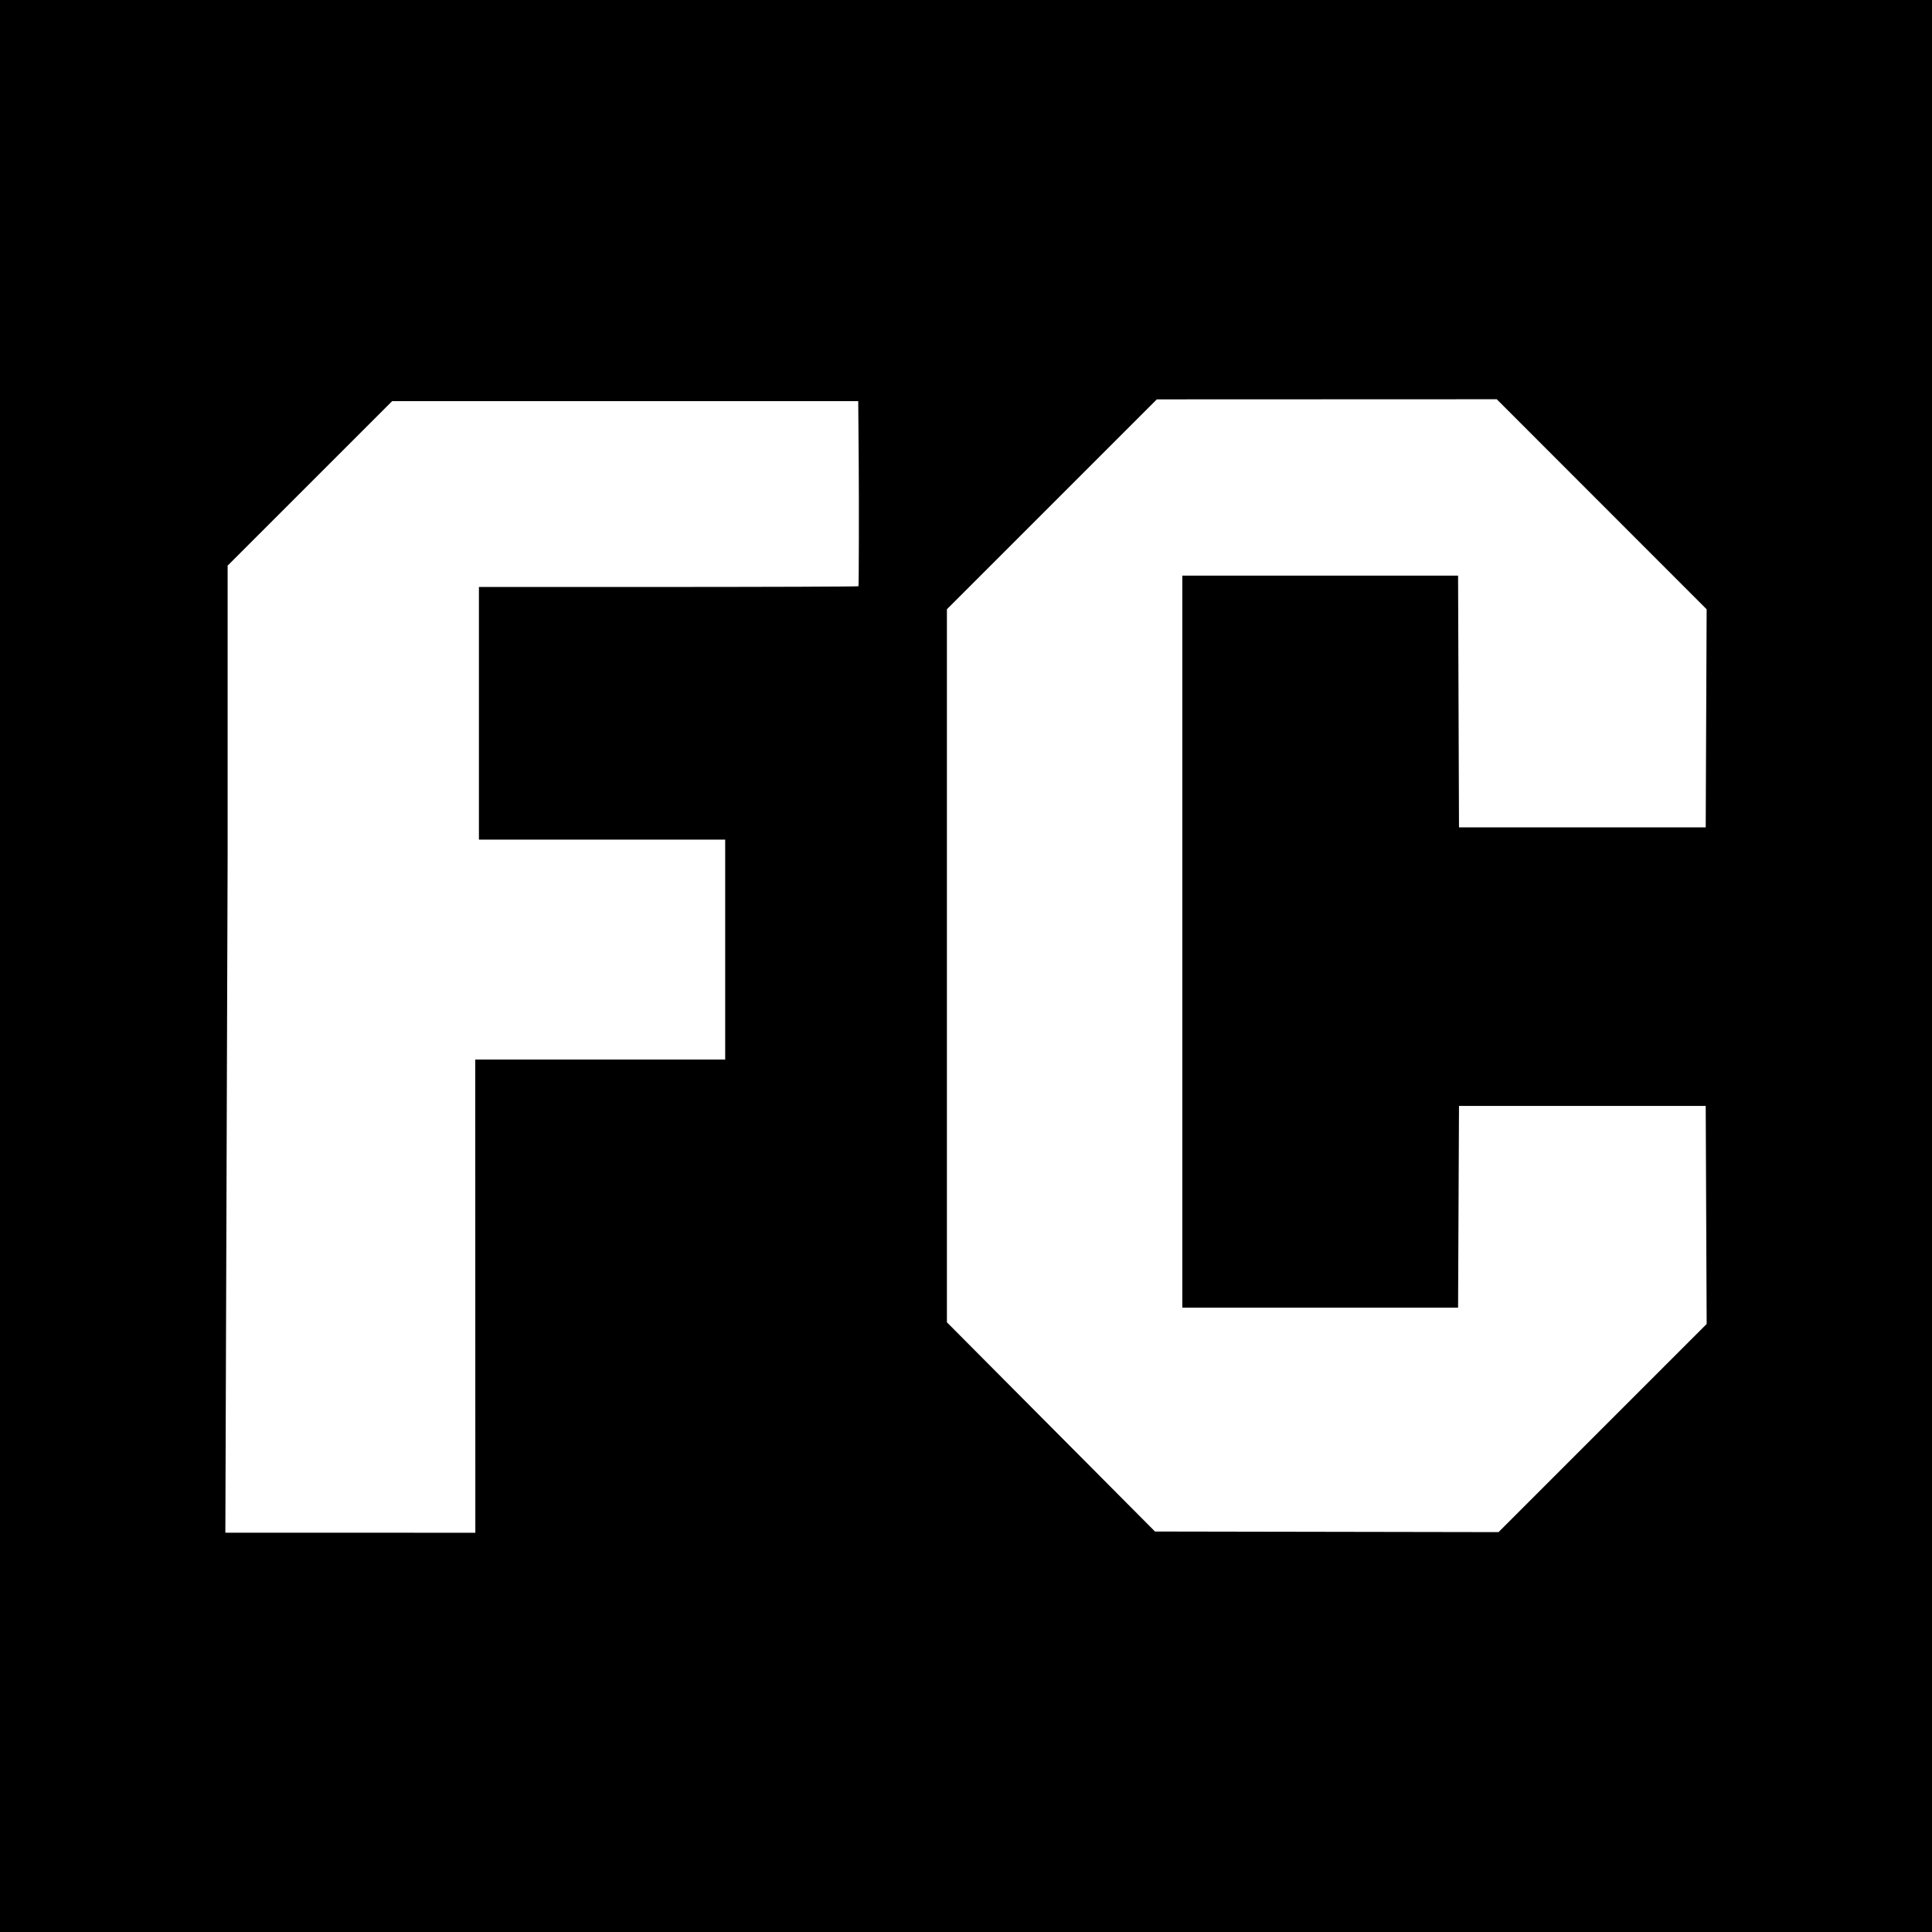 <?xml version="1.0" encoding="UTF-8" standalone="no"?>
<svg
   version="1.1"
   viewBox="0 0 90 90"
   xml:space="preserve"
   id="svg1"
   sodipodi:docname="icon.svg"
   inkscape:version="1.4 (e7c3feb100, 2024-10-09)"
   xmlns:inkscape="http://www.inkscape.org/namespaces/inkscape"
   xmlns:sodipodi="http://sodipodi.sourceforge.net/DTD/sodipodi-0.dtd"
   xmlns="http://www.w3.org/2000/svg"
   xmlns:svg="http://www.w3.org/2000/svg"><defs
     id="defs1" /><sodipodi:namedview
     id="namedview1"
     pagecolor="#505050"
     bordercolor="#eeeeee"
     borderopacity="1"
     inkscape:showpageshadow="0"
     inkscape:pageopacity="0"
     inkscape:pagecheckerboard="0"
     inkscape:deskcolor="#505050"
     inkscape:document-units="mm"
     inkscape:zoom="1.2734792"
     inkscape:cx="37.692017"
     inkscape:cy="122.89168"
     inkscape:window-width="2560"
     inkscape:window-height="1368"
     inkscape:window-x="0"
     inkscape:window-y="0"
     inkscape:window-maximized="1"
     inkscape:current-layer="svg1" /><rect
     style="fill:#000000;stroke-width:0.291;fill-opacity:1"
     id="rect1"
     width="90"
     height="90"
     x="5.3290705e-15"
     y="5.3290705e-15" /><g
     transform="translate(197.728,-131.271)"
     id="g1"
     style="stroke-width:1.002;stroke-dasharray:none;fill:#ffffff"><path
       d="m -187.124,171.142 v -13.522 l 3.832,-3.831 3.832,-3.831 h 21.712 l 0.023,2.97 c 0.013,1.634 0.007,5.632 -0.012,5.652 -0.019,0.019 -3.966,0.035 -10.71,0.035 h -6.971 v 11.769 h 11.472 v 10.245 h -11.643 l 0.004,22.044 -11.645,-0.003 z m 38.354,26.6 -4.847,-4.873 v -33.217 l 9.779,-9.777 15.834,-0.006 9.778,9.784 -0.043,10.16 h -11.493 l -0.043,-11.726 h -12.847 v 34.1 h 12.847 l 0.043,-9.398 h 11.493 l 0.044,10.158 -9.695,9.696 -16.003,-0.028 z"
       id="path1"
       sodipodi:nodetypes="cccccscscccccccccccccccccccccccccc"
       style="stroke-width:1.002;stroke-dasharray:none;fill:#ffffff" /></g></svg>
